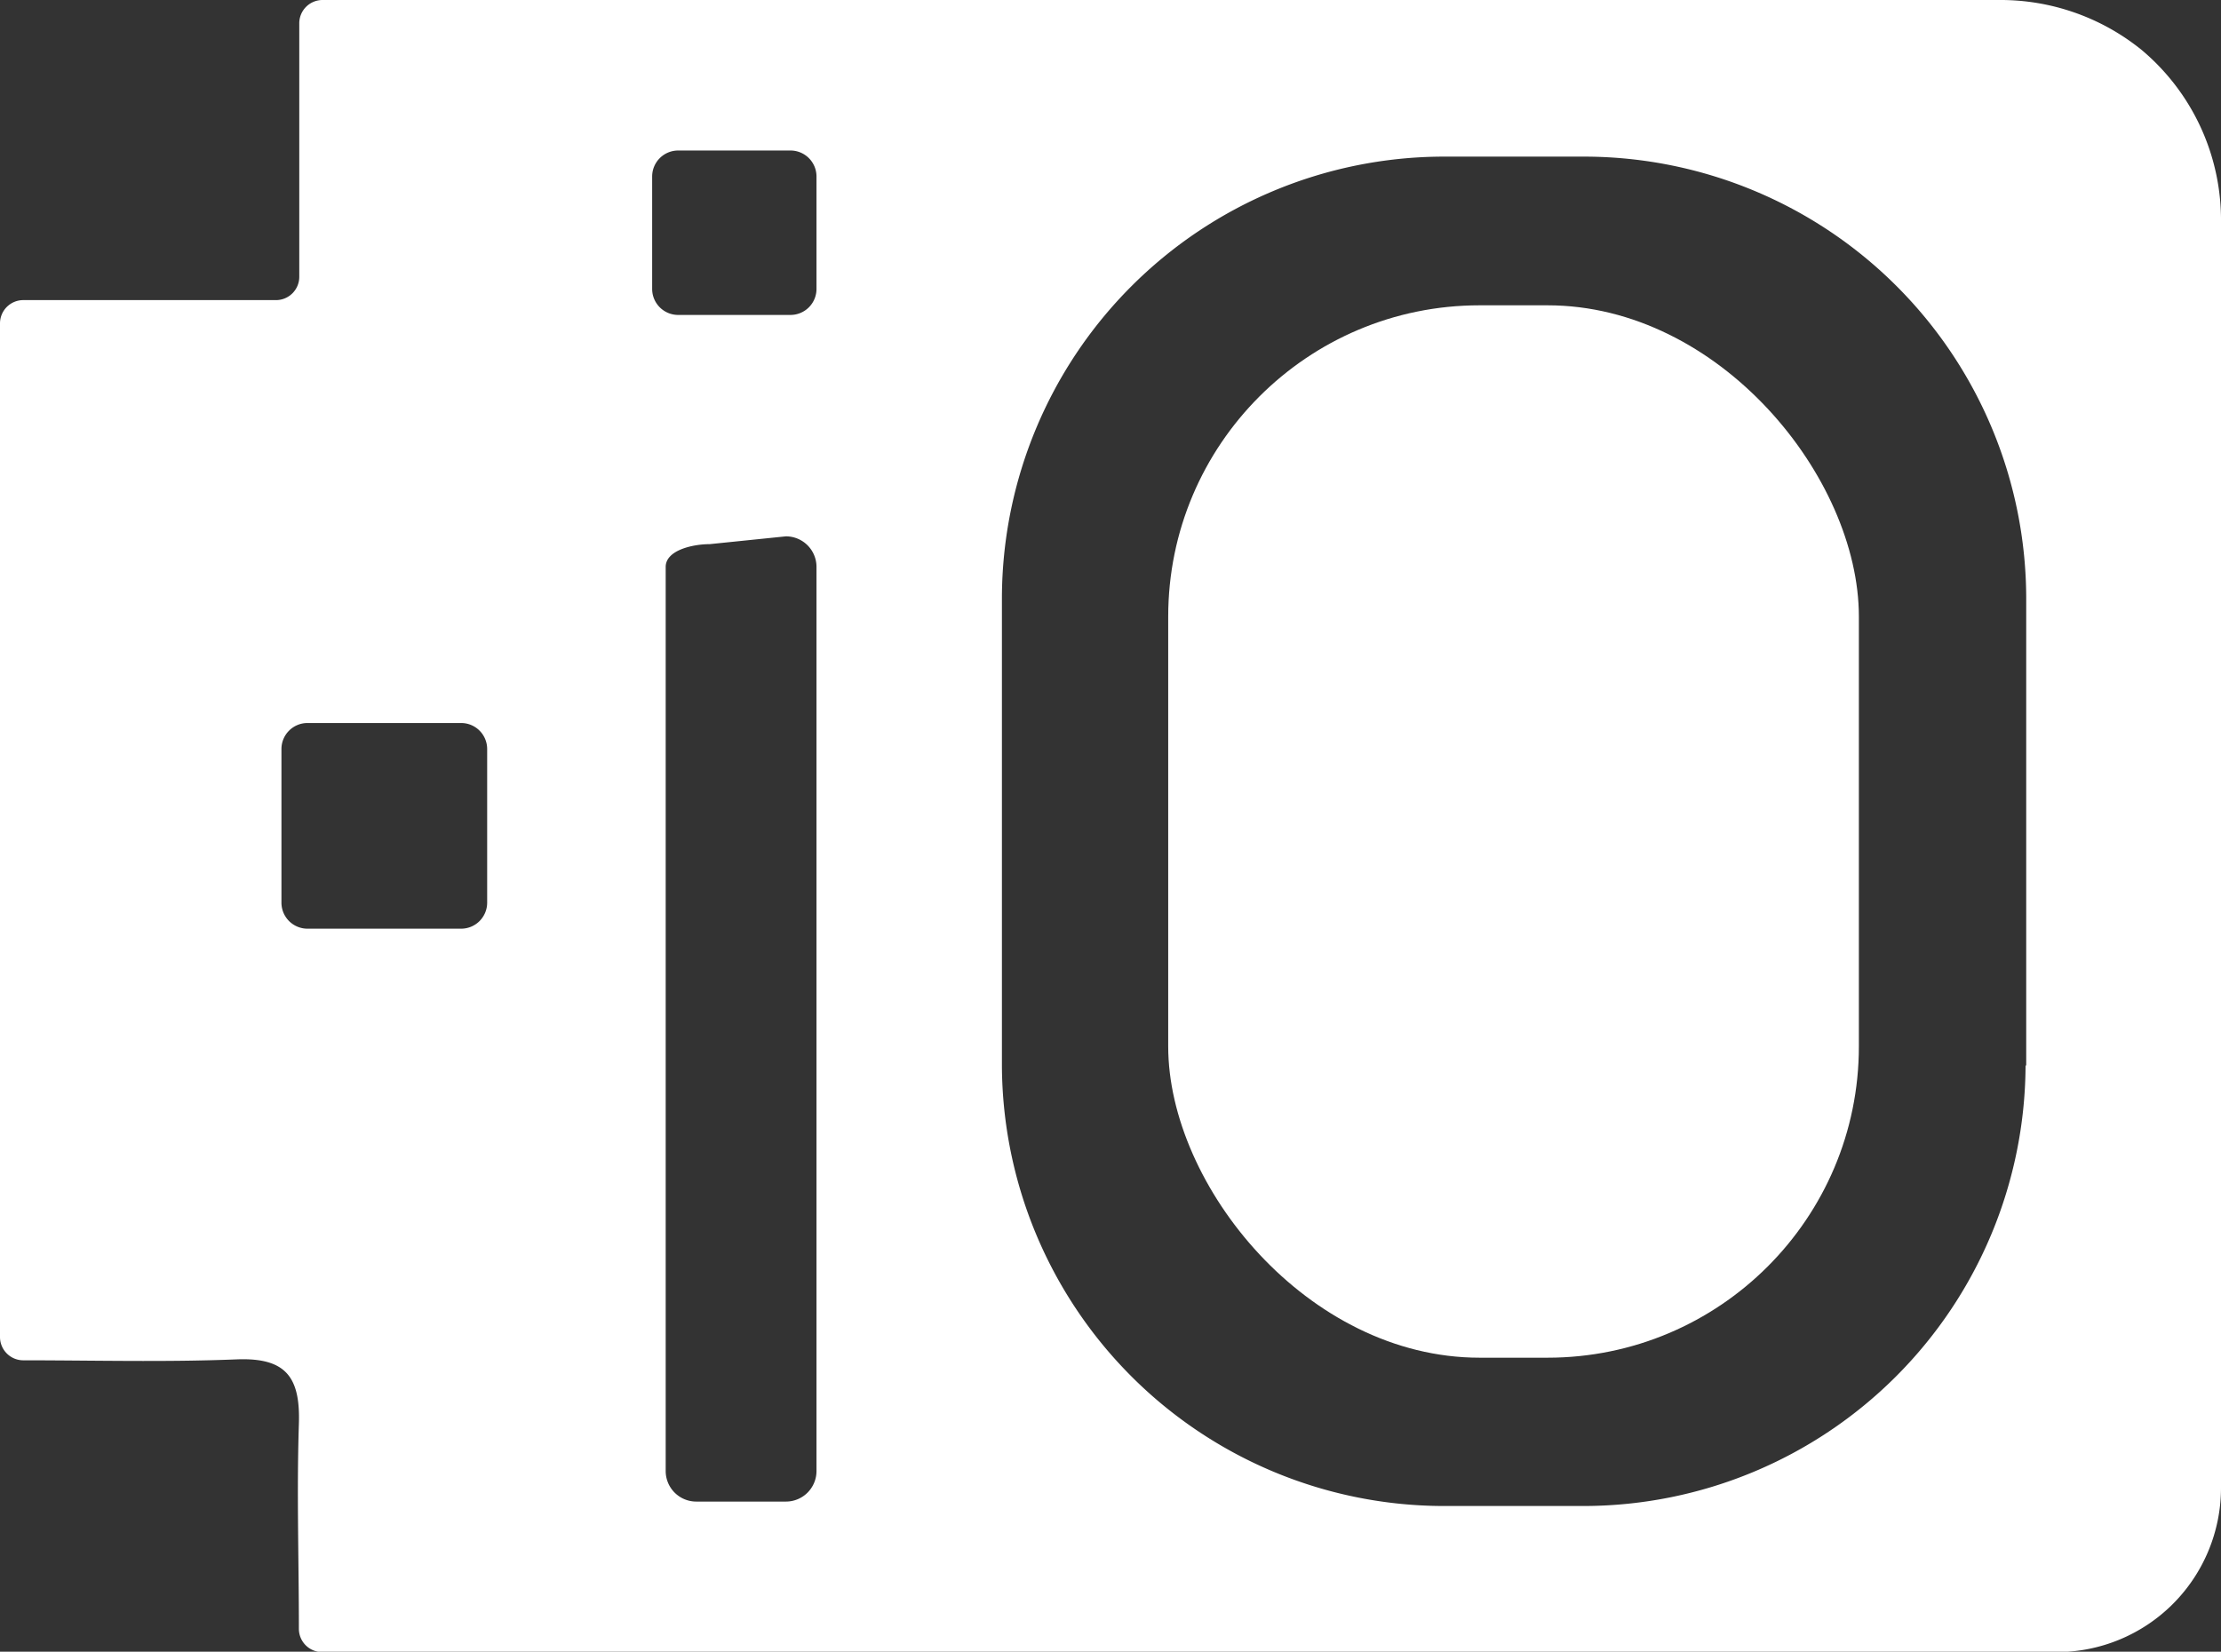 <svg xmlns="http://www.w3.org/2000/svg" viewBox="0 0 170.69 126.97"><rect x="0" y="0" width="170.69" height="126.97" fill="#333333" stroke="none"/><defs><style>.cls-1{fill:#fff;}</style></defs><title>logo.io</title><rect class="cls-1" x="89.78" y="23.47" width="53.08" height="80.9" rx="23.93" ry="23.93"/><path class="cls-1" d="M164.58,3.83l-0.24-.19A17.23,17.23,0,0,0,153.64,0H24.8A1.79,1.79,0,0,0,23,1.79V21.28a1.79,1.79,0,0,1-1.79,1.79H1.79A1.79,1.79,0,0,0,0,24.86v77.92a1.79,1.79,0,0,0,1.78,1.79c5.39,0,10.89.15,16.37-.07,3.8-.16,4.94,1.33,4.82,4.95-0.17,5.24,0,10.5,0,15.75A1.79,1.79,0,0,0,24.78,127H158.09a12.63,12.63,0,0,0,12.6-12.6V17.13A17.08,17.08,0,0,0,164.58,3.83ZM37.44,69.39a2,2,0,0,1-2,2H23.63a2,2,0,0,1-2-2V57.58a2,2,0,0,1,2-2H35.44a2,2,0,0,1,2,2V69.39Zm25.31,43.69a2.35,2.35,0,0,1-2.35,2.35H53.51a2.35,2.35,0,0,1-2.35-2.35V43.58c0-1.29,2.09-1.75,3.38-1.75l5.86-.6a2.35,2.35,0,0,1,2.35,2.35v69.5Zm0-90.87a2,2,0,0,1-2,2H52.12a2,2,0,0,1-2-2V13.57a2,2,0,0,1,2-2h8.63a2,2,0,0,1,2,2V22.2Zm92.92,59.7a34,34,0,0,1-33.86,33.86h-11A34,34,0,0,1,77,81.9v-36a34,34,0,0,1,33.86-33.86h11a34,34,0,0,1,33.86,33.86v36Z"/></svg>